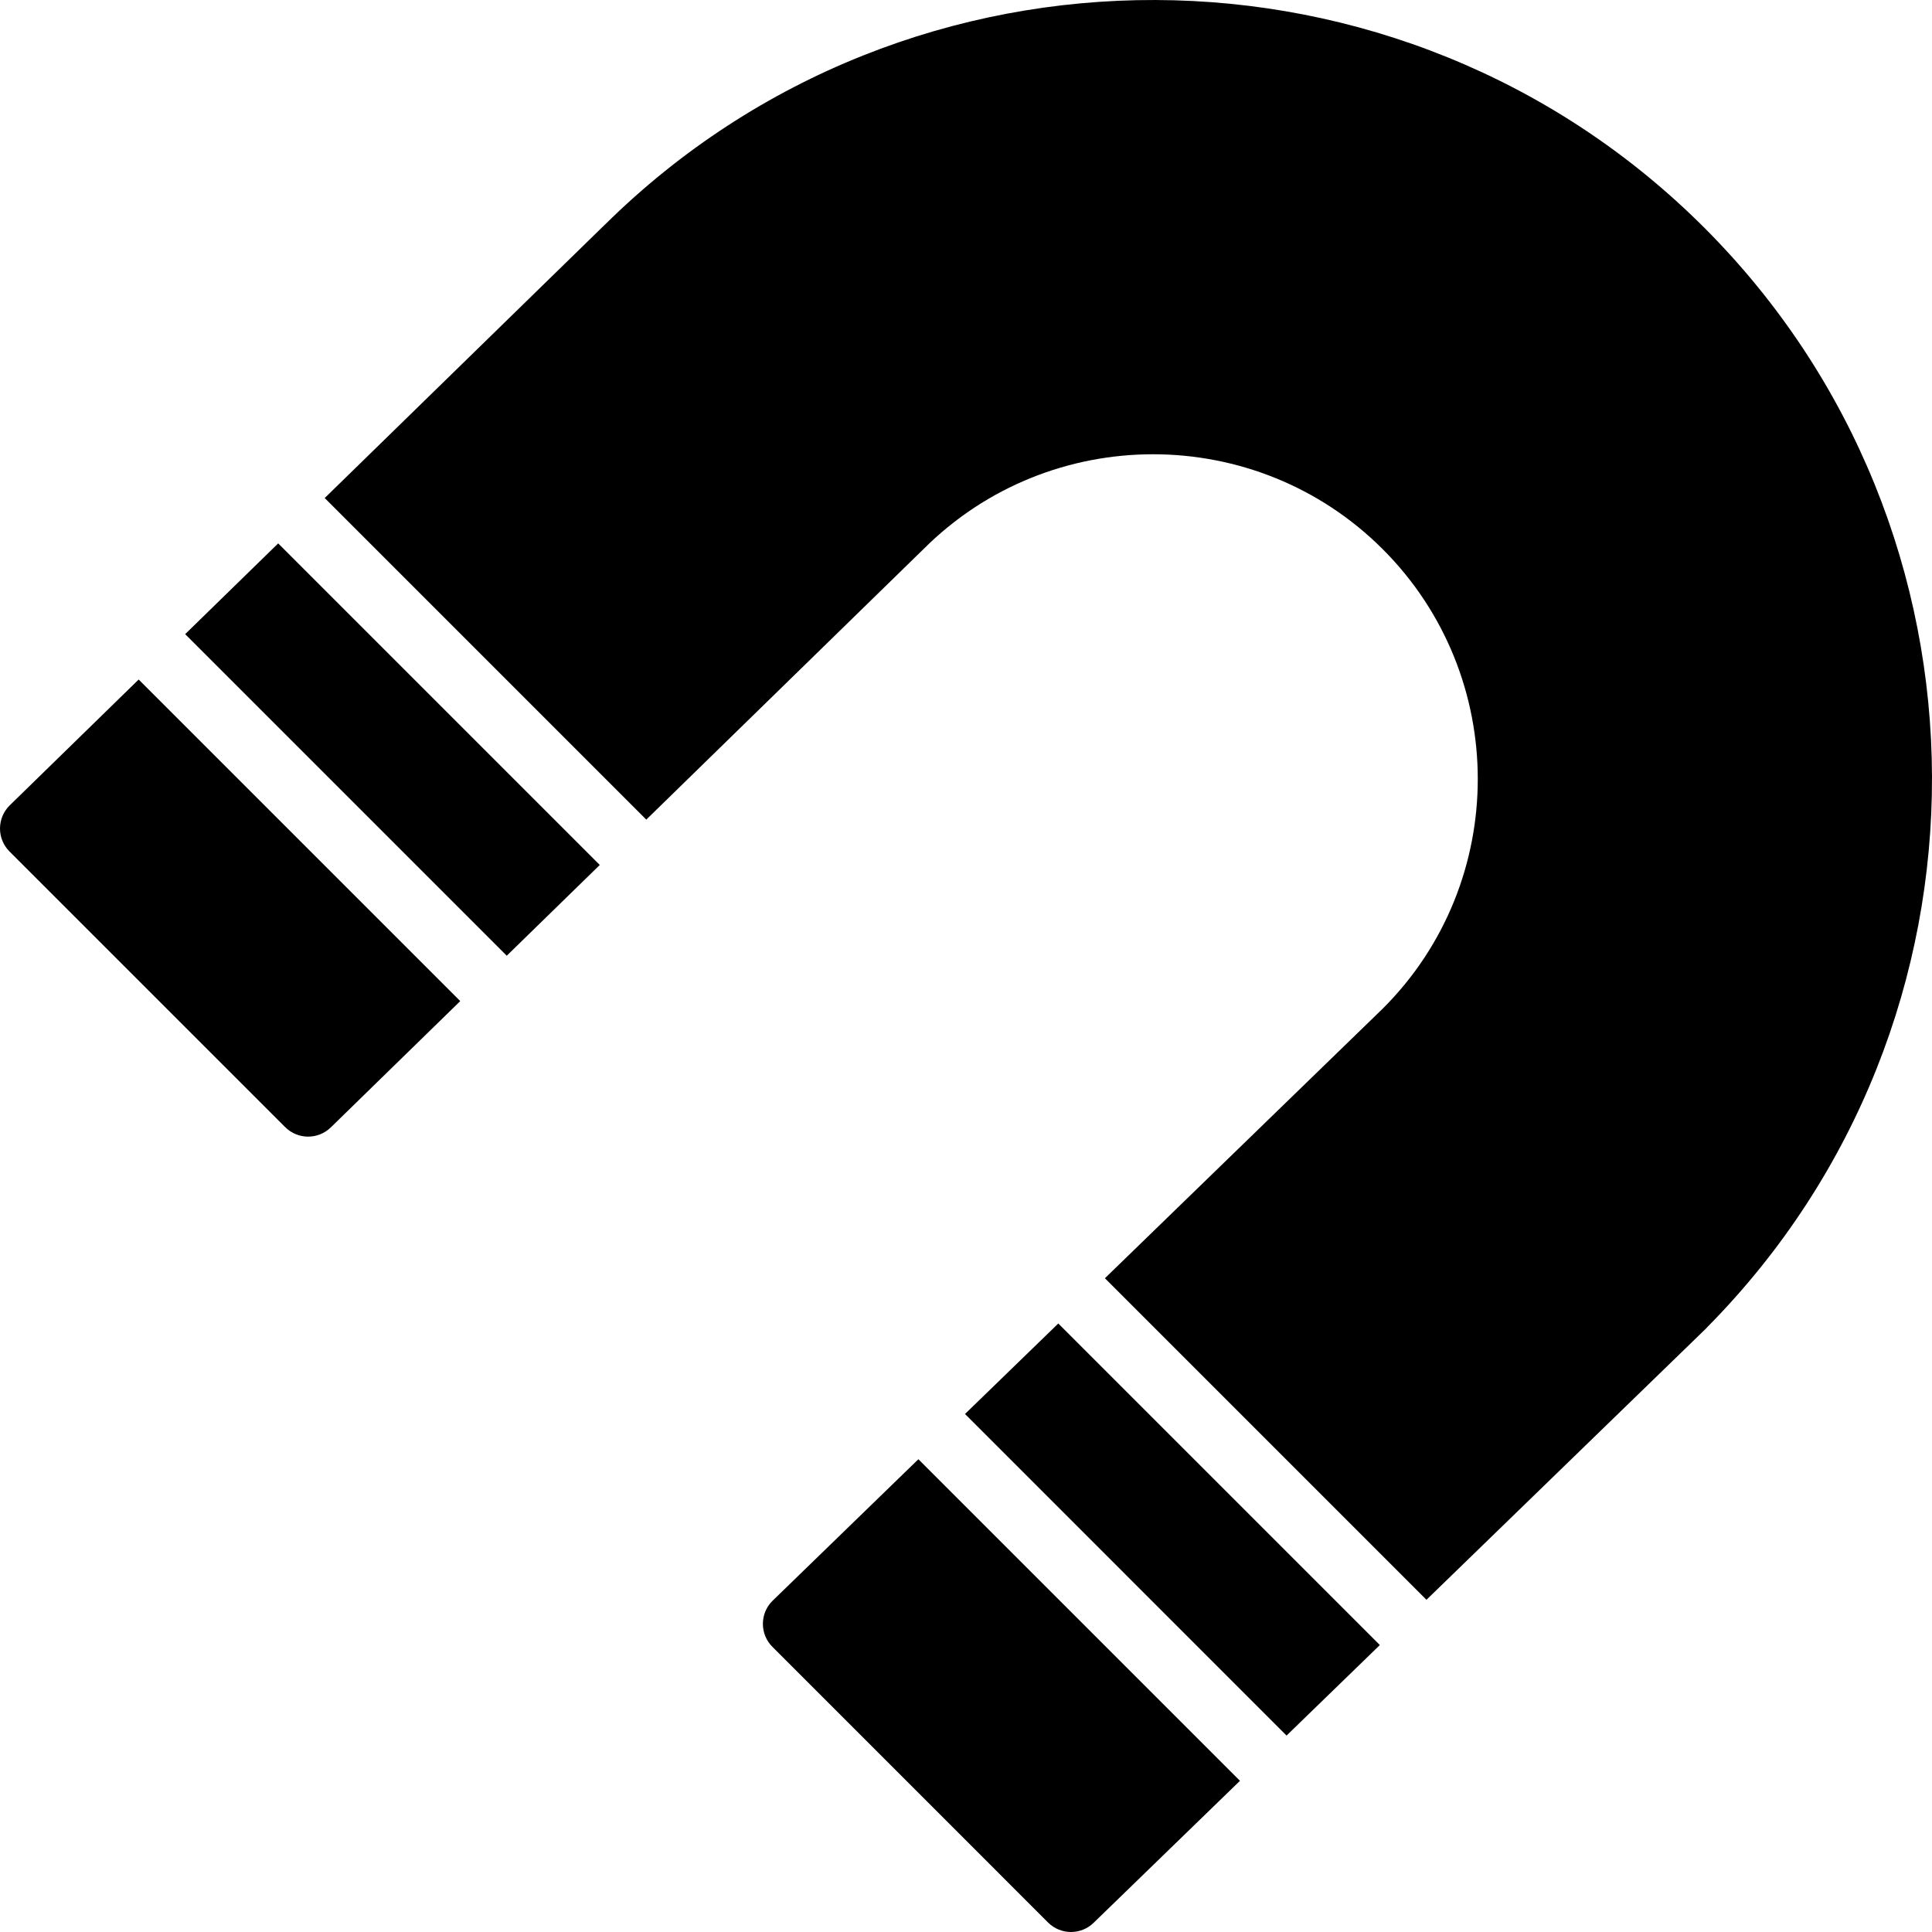 <?xml version="1.0" encoding="iso-8859-1"?>
<!-- Uploaded to: SVG Repo, www.svgrepo.com, Generator: SVG Repo Mixer Tools -->
<svg fill="#000000" height="800px" width="800px" version="1.1" id="Layer_1" xmlns="http://www.w3.org/2000/svg" xmlns:xlink="http://www.w3.org/1999/xlink" 
	 viewBox="0 0 507.539 507.539" xml:space="preserve">
<g>
	<g>
		<g>
			<polygon points="253.509,371.457 337.98,455.937 362.488,432.154 278.016,347.683 			"/>
			<path d="M2.577,211.545c-1.63,1.587-2.56,3.772-2.577,6.059c-0.017,2.27,0.888,4.471,2.5,6.084l72.414,72.405
				c3.302,3.311,8.644,3.336,11.989,0.077l34.005-33.178l-84.48-84.48L2.577,211.545z"/>
			<polygon points="48.642,166.591 133.122,251.071 157.561,227.229 73.081,142.749 			"/>
			<path d="M447.719,59.819c-79.42-79.42-208.811-79.787-288.691-0.913c-0.128,0.102-0.239,0.213-0.358,0.333l-73.37,71.595
				l84.48,84.48l72.789-71.031c33.28-33.263,87.416-33.263,120.687,0c33.263,33.28,33.263,87.415,0.085,120.593l-73.079,70.921
				l84.471,84.471l73.404-71.228c0.171-0.171,0.341-0.341,0.495-0.529C527.505,268.63,527.147,139.247,447.719,59.819z"/>
			<path d="M203.006,420.472c-1.647,1.587-2.577,3.772-2.594,6.059c-0.017,2.287,0.879,4.48,2.5,6.093l72.405,72.414
				c1.672,1.664,3.849,2.5,6.033,2.5c2.142,0,4.284-0.802,5.948-2.415l38.443-37.299l-84.48-84.48L203.006,420.472z"/>
		</g>
	</g>
</g>
</svg>
